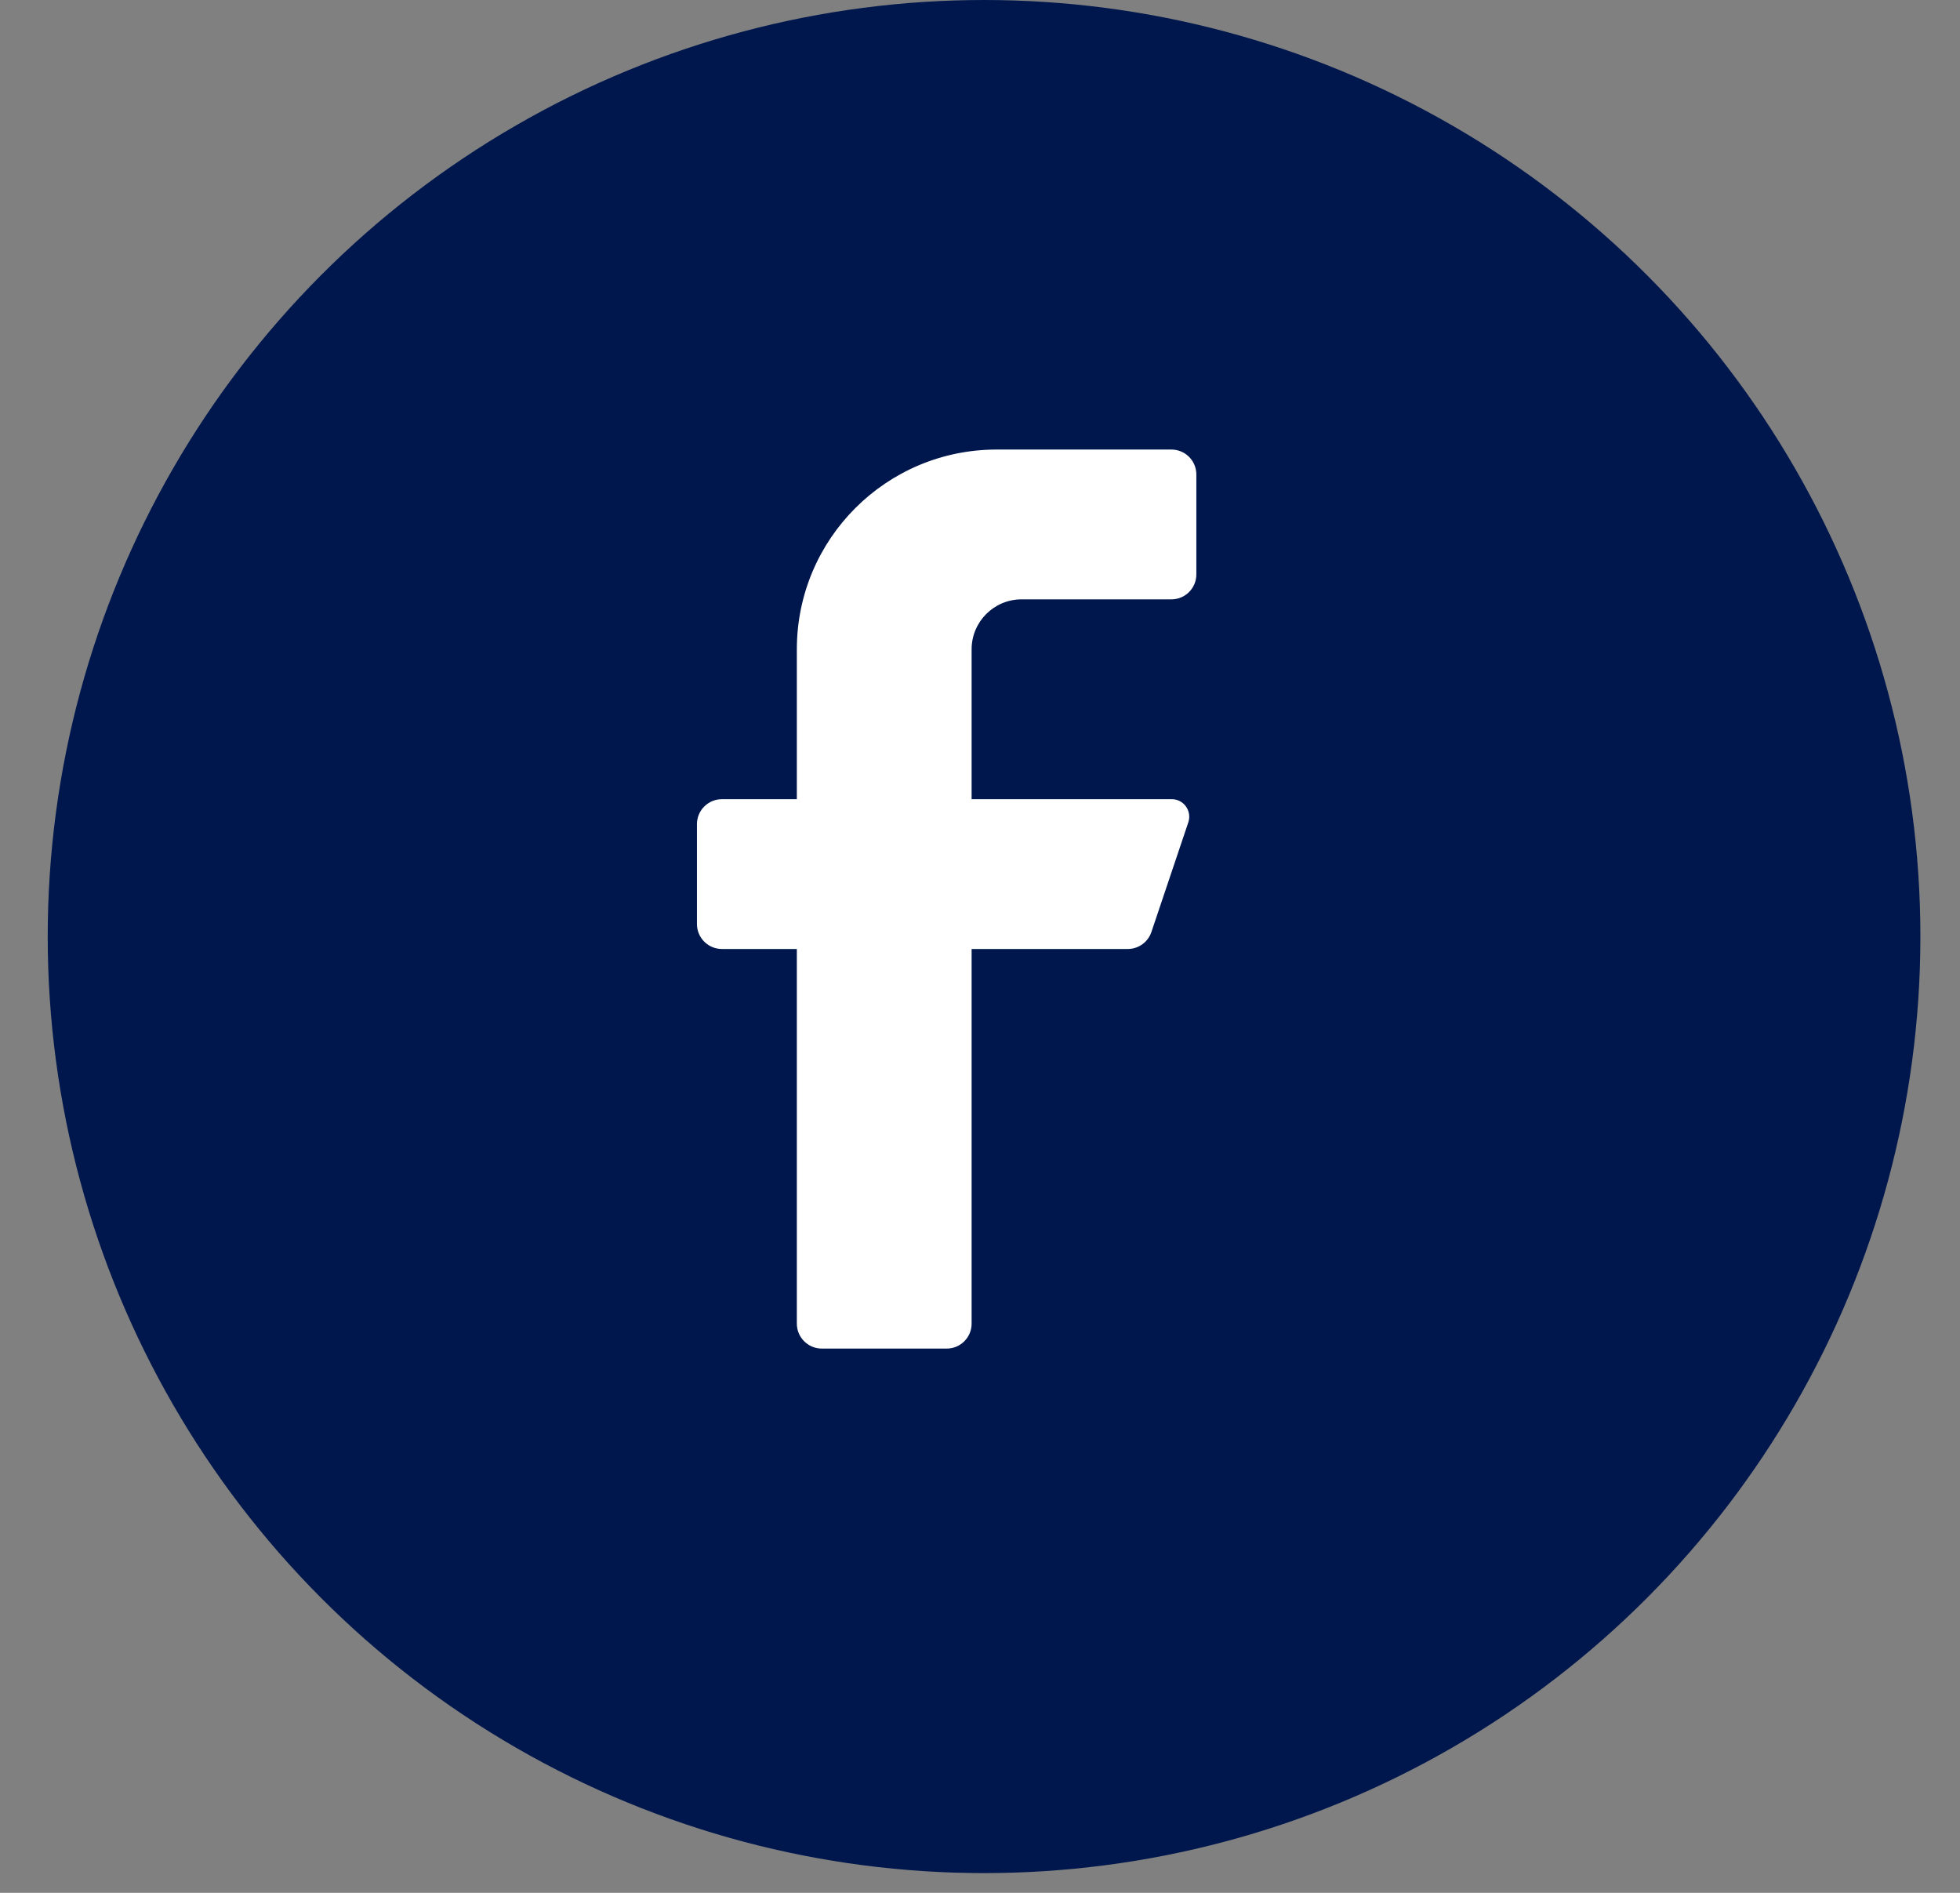<?xml version="1.0"?>
<svg xmlns="http://www.w3.org/2000/svg" width="29" height="28" viewBox="0 0 29 28" fill="none">
<rect x="0" y="0" width="29" height="28" fill="#808080" stroke="none"/>
<circle cx="14.56" cy="13.854" r="13.854" fill="#00174D"/>
<path d="M17.332 8.866H15.115C14.707 8.866 14.376 9.197 14.376 9.605V11.822H17.332C17.416 11.82 17.495 11.859 17.545 11.927C17.595 11.994 17.609 12.082 17.583 12.162L17.036 13.787C16.986 13.936 16.846 14.037 16.689 14.038H14.376V19.58C14.376 19.784 14.211 19.949 14.007 19.949H12.16C11.956 19.949 11.79 19.784 11.79 19.58V14.038H10.682C10.478 14.038 10.312 13.873 10.312 13.669V12.191C10.312 11.987 10.478 11.822 10.682 11.822H11.79V9.605C11.79 7.973 13.113 6.65 14.746 6.65H17.332C17.536 6.65 17.701 6.815 17.701 7.019V8.497C17.701 8.701 17.536 8.866 17.332 8.866Z" fill="white"/>
</svg>
